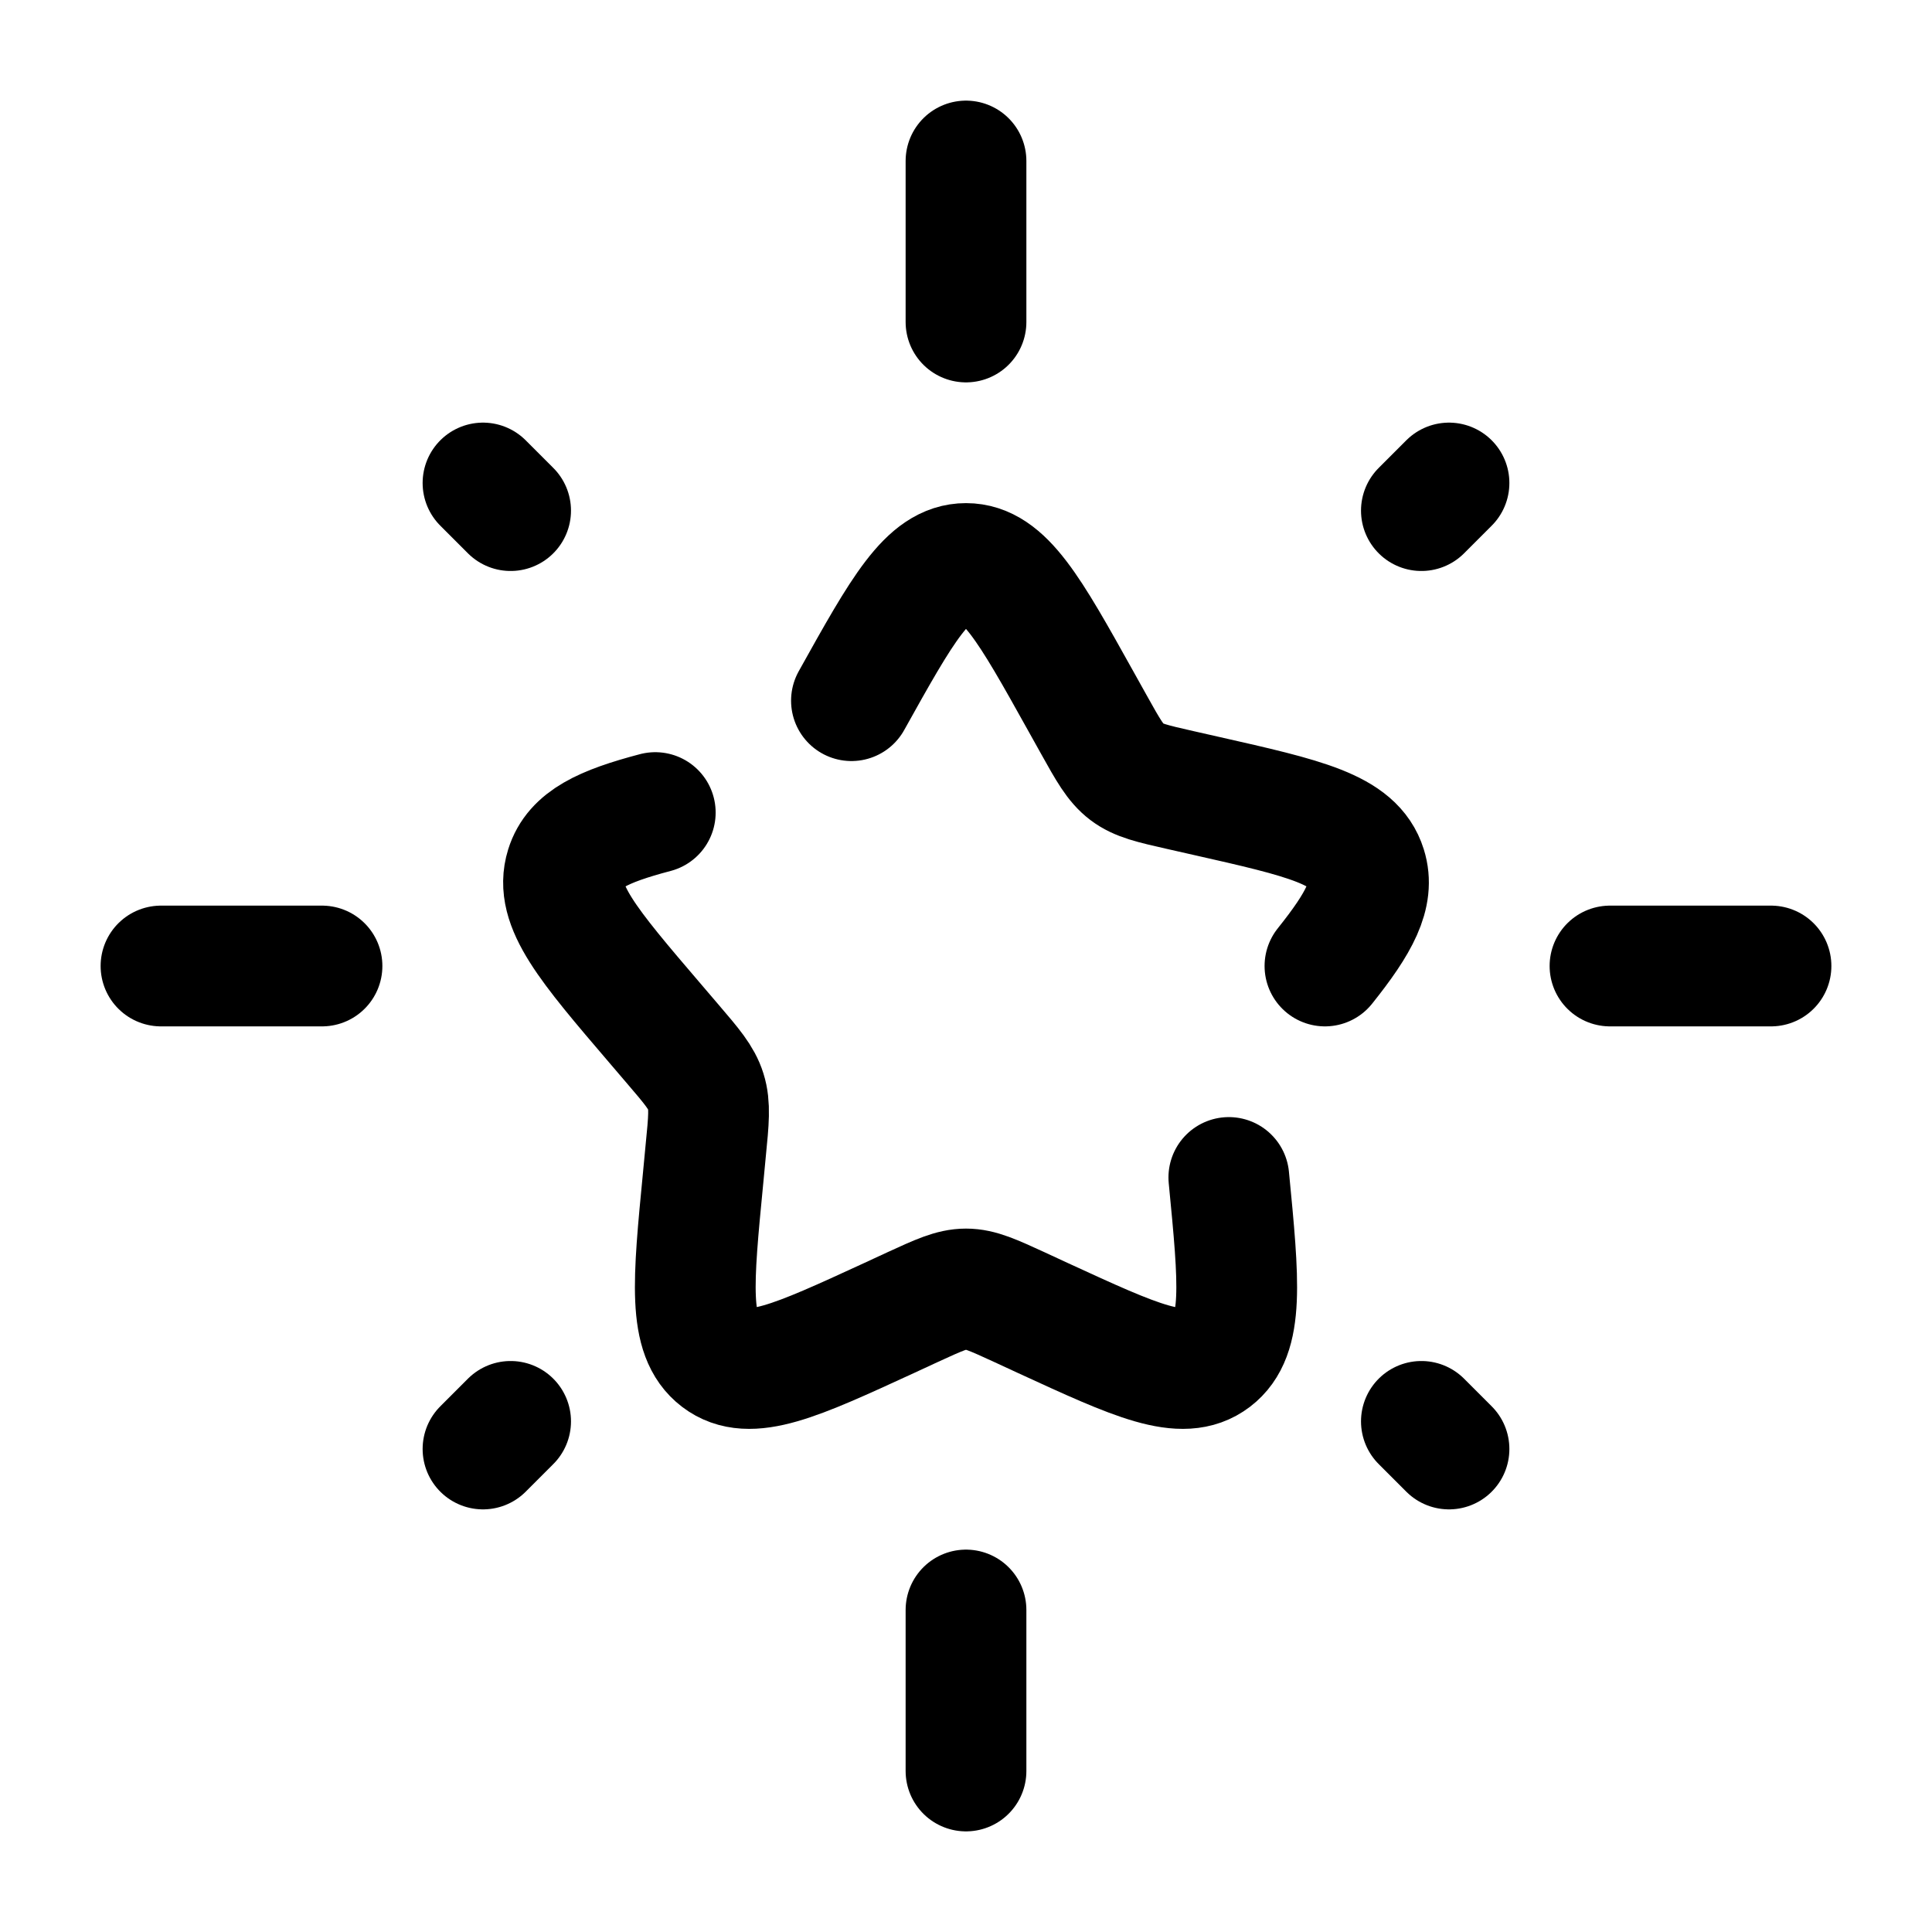 <svg xmlns="http://www.w3.org/2000/svg" fill="none" viewBox="0 0 24 24" height="800px" width="800px">

<g stroke-width="0" id="SVGRepo_bgCarrier"></g>

<g stroke-linejoin="round" stroke-linecap="round" id="SVGRepo_tracerCarrier"></g>

<g id="SVGRepo_iconCarrier"> <path stroke-linecap="round" stroke-width="1.5" stroke="#000000" d="M12 2V4"></path> <path stroke-linecap="round" stroke-width="1.5" stroke="#000000" d="M12 20V22"></path> <path stroke-linecap="round" stroke-width="1.5" stroke="#000000" d="M2 12L4 12"></path> <path stroke-linecap="round" stroke-width="1.5" stroke="#000000" d="M20 12L22 12"></path> <path stroke-linecap="round" stroke-width="1.5" stroke="#000000" d="M6 18L6.343 17.657"></path> <path stroke-linecap="round" stroke-width="1.5" stroke="#000000" d="M17.657 6.343L18 6"></path> <path stroke-linecap="round" stroke-width="1.5" stroke="#000000" d="M18 18L17.657 17.657"></path> <path stroke-linecap="round" stroke-width="1.5" stroke="#000000" d="M6.343 6.343L6 6"></path> <path stroke-linecap="round" stroke-width="1.5" stroke="#000000" d="M15.265 14.627C15.392 15.935 15.455 16.589 15.072 16.88C14.689 17.171 14.114 16.906 12.962 16.376L12.664 16.238C12.337 16.088 12.173 16.012 12 16.012C11.827 16.012 11.663 16.088 11.336 16.238L11.038 16.376C9.886 16.906 9.311 17.171 8.928 16.88C8.545 16.589 8.608 15.935 8.735 14.627L8.767 14.289C8.804 13.917 8.822 13.731 8.768 13.559C8.714 13.386 8.595 13.247 8.357 12.969L8.14 12.715C7.302 11.735 6.882 11.244 7.029 10.774C7.135 10.433 7.487 10.266 8.14 10.094M10.577 8.704C11.21 7.568 11.527 7 12 7C12.473 7 12.79 7.568 13.423 8.704L13.587 8.998C13.767 9.321 13.857 9.482 13.998 9.589C14.138 9.695 14.313 9.735 14.662 9.814L14.98 9.886C16.21 10.164 16.825 10.303 16.971 10.774C17.077 11.113 16.888 11.463 16.459 12"></path> </g>

</svg>